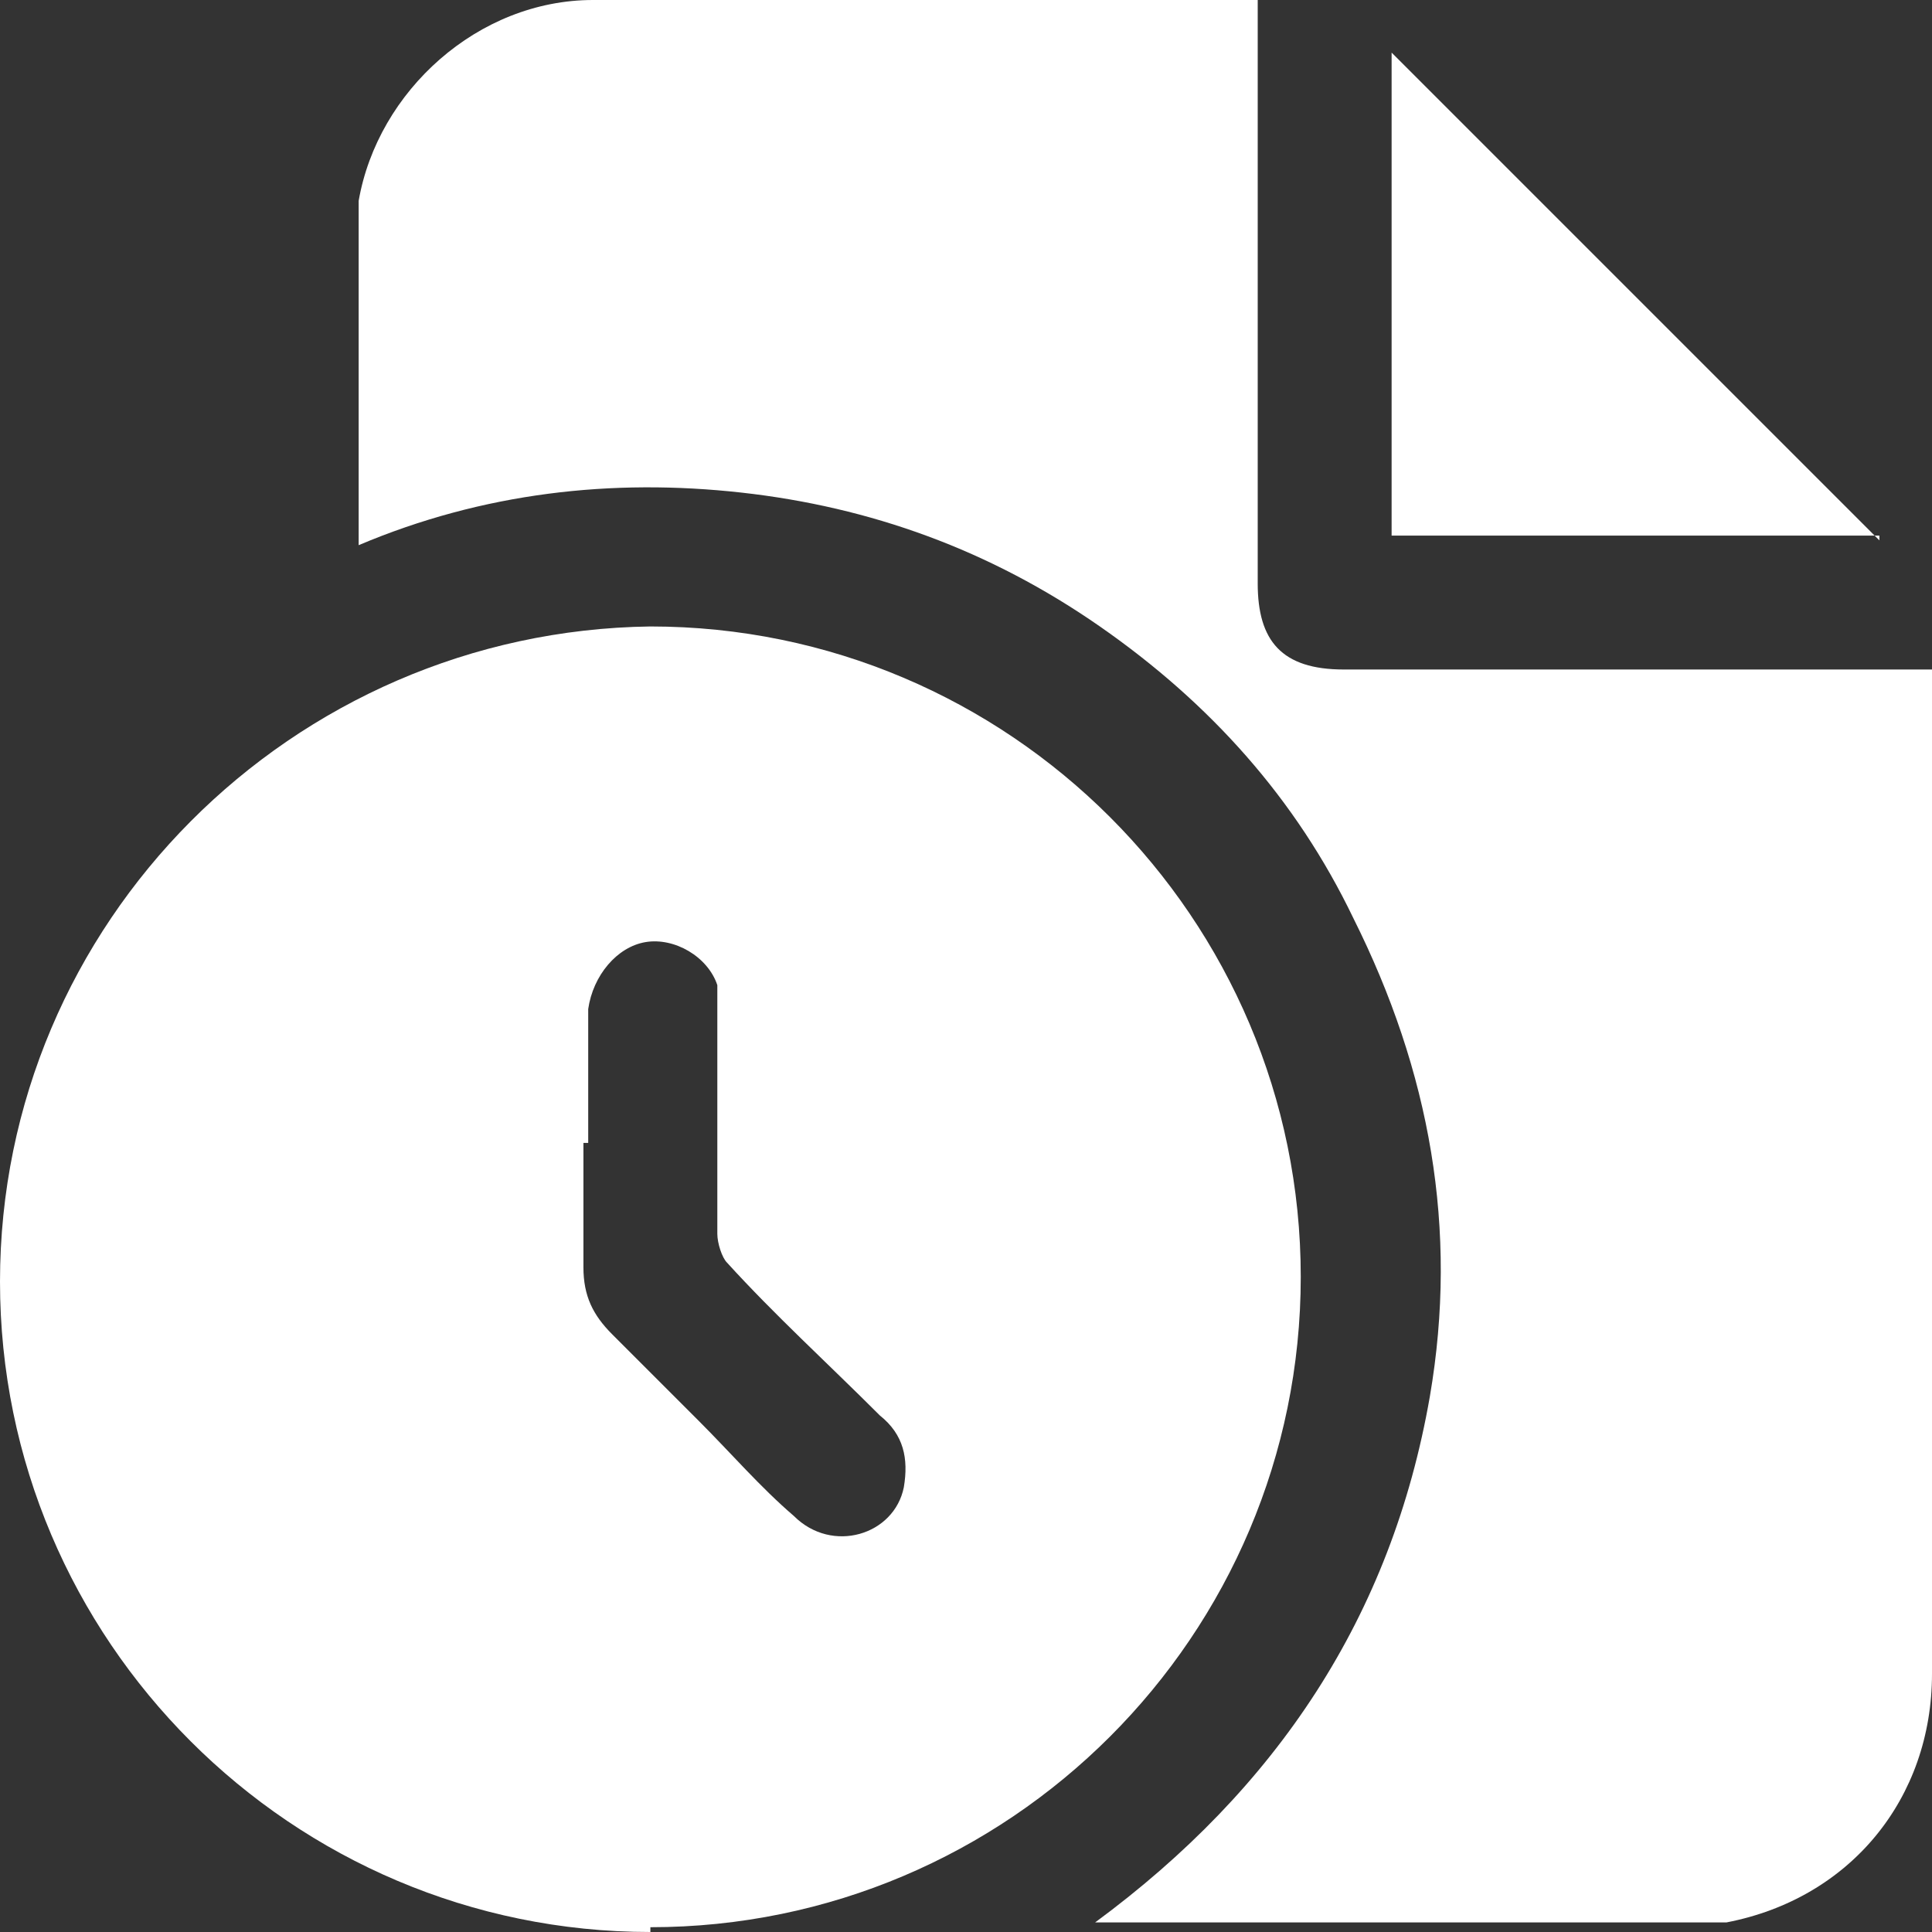 <?xml version="1.0" encoding="UTF-8"?>
<svg id="katman_1" data-name="katman 1" xmlns="http://www.w3.org/2000/svg" version="1.1" viewBox="0 0 40.4 40.4">
  <rect x="0" y="0" width="40.4" height="40.4" fill="#333333" stroke="none"/>
  <defs>
    <style>
      .cls-1 {
        fill: #fff;
        stroke-width: 0px;
      }
    </style>
  </defs>
  <path class="cls-1" d="M13.6,40.4C6.1,40.4,0,34.3,0,26.8c0-7.5,6.1-13.6,13.6-13.7,7.5,0,13.6,6.1,13.6,13.6,0,7.5-6.1,13.6-13.6,13.6ZM12.2,23.9h0c0,.9,0,1.7,0,2.6,0,.6.2,1,.6,1.4.6.6,1.2,1.2,1.8,1.8.7.7,1.3,1.4,2,2,.8.8,2.1.4,2.3-.6.1-.6,0-1.1-.5-1.5-1.1-1.1-2.2-2.1-3.2-3.2-.1-.1-.2-.4-.2-.6,0-1.5,0-3,0-4.5,0-.2,0-.5,0-.7-.2-.6-.9-1-1.5-.9-.6.1-1.1.7-1.2,1.4,0,.9,0,1.8,0,2.8Z"/>
  <path class="cls-1" d="M26.3,0v.5c0,3.9,0,7.8,0,11.7,0,1.2.5,1.8,1.8,1.8,3.9,0,7.8,0,11.7,0h.6c0,.2,0,.3,0,.4,0,6.9,0,13.7,0,20.6,0,2.6-1.7,4.7-4.3,5.2-.3,0-.6,0-1,0-3.9,0-7.8,0-11.7,0-.1,0-.2,0-.5,0,3.8-2.8,6.2-6.4,7-11,.6-3.5,0-6.8-1.6-10-1.2-2.5-3-4.5-5.3-6.1-2.3-1.6-4.8-2.5-7.5-2.8-2.7-.3-5.4,0-8,1.1,0-1.3,0-2.6,0-3.8,0-1.1,0-2.3,0-3.4C7.9,1.9,10,0,12.4,0c4.6,0,9.1,0,13.7,0,0,0,0,0,.2,0Z"/>
  <path class="cls-1" d="M39.3,11.2h-10.2V1.1c3.4,3.4,6.8,6.8,10.2,10.2Z"/>
</svg>